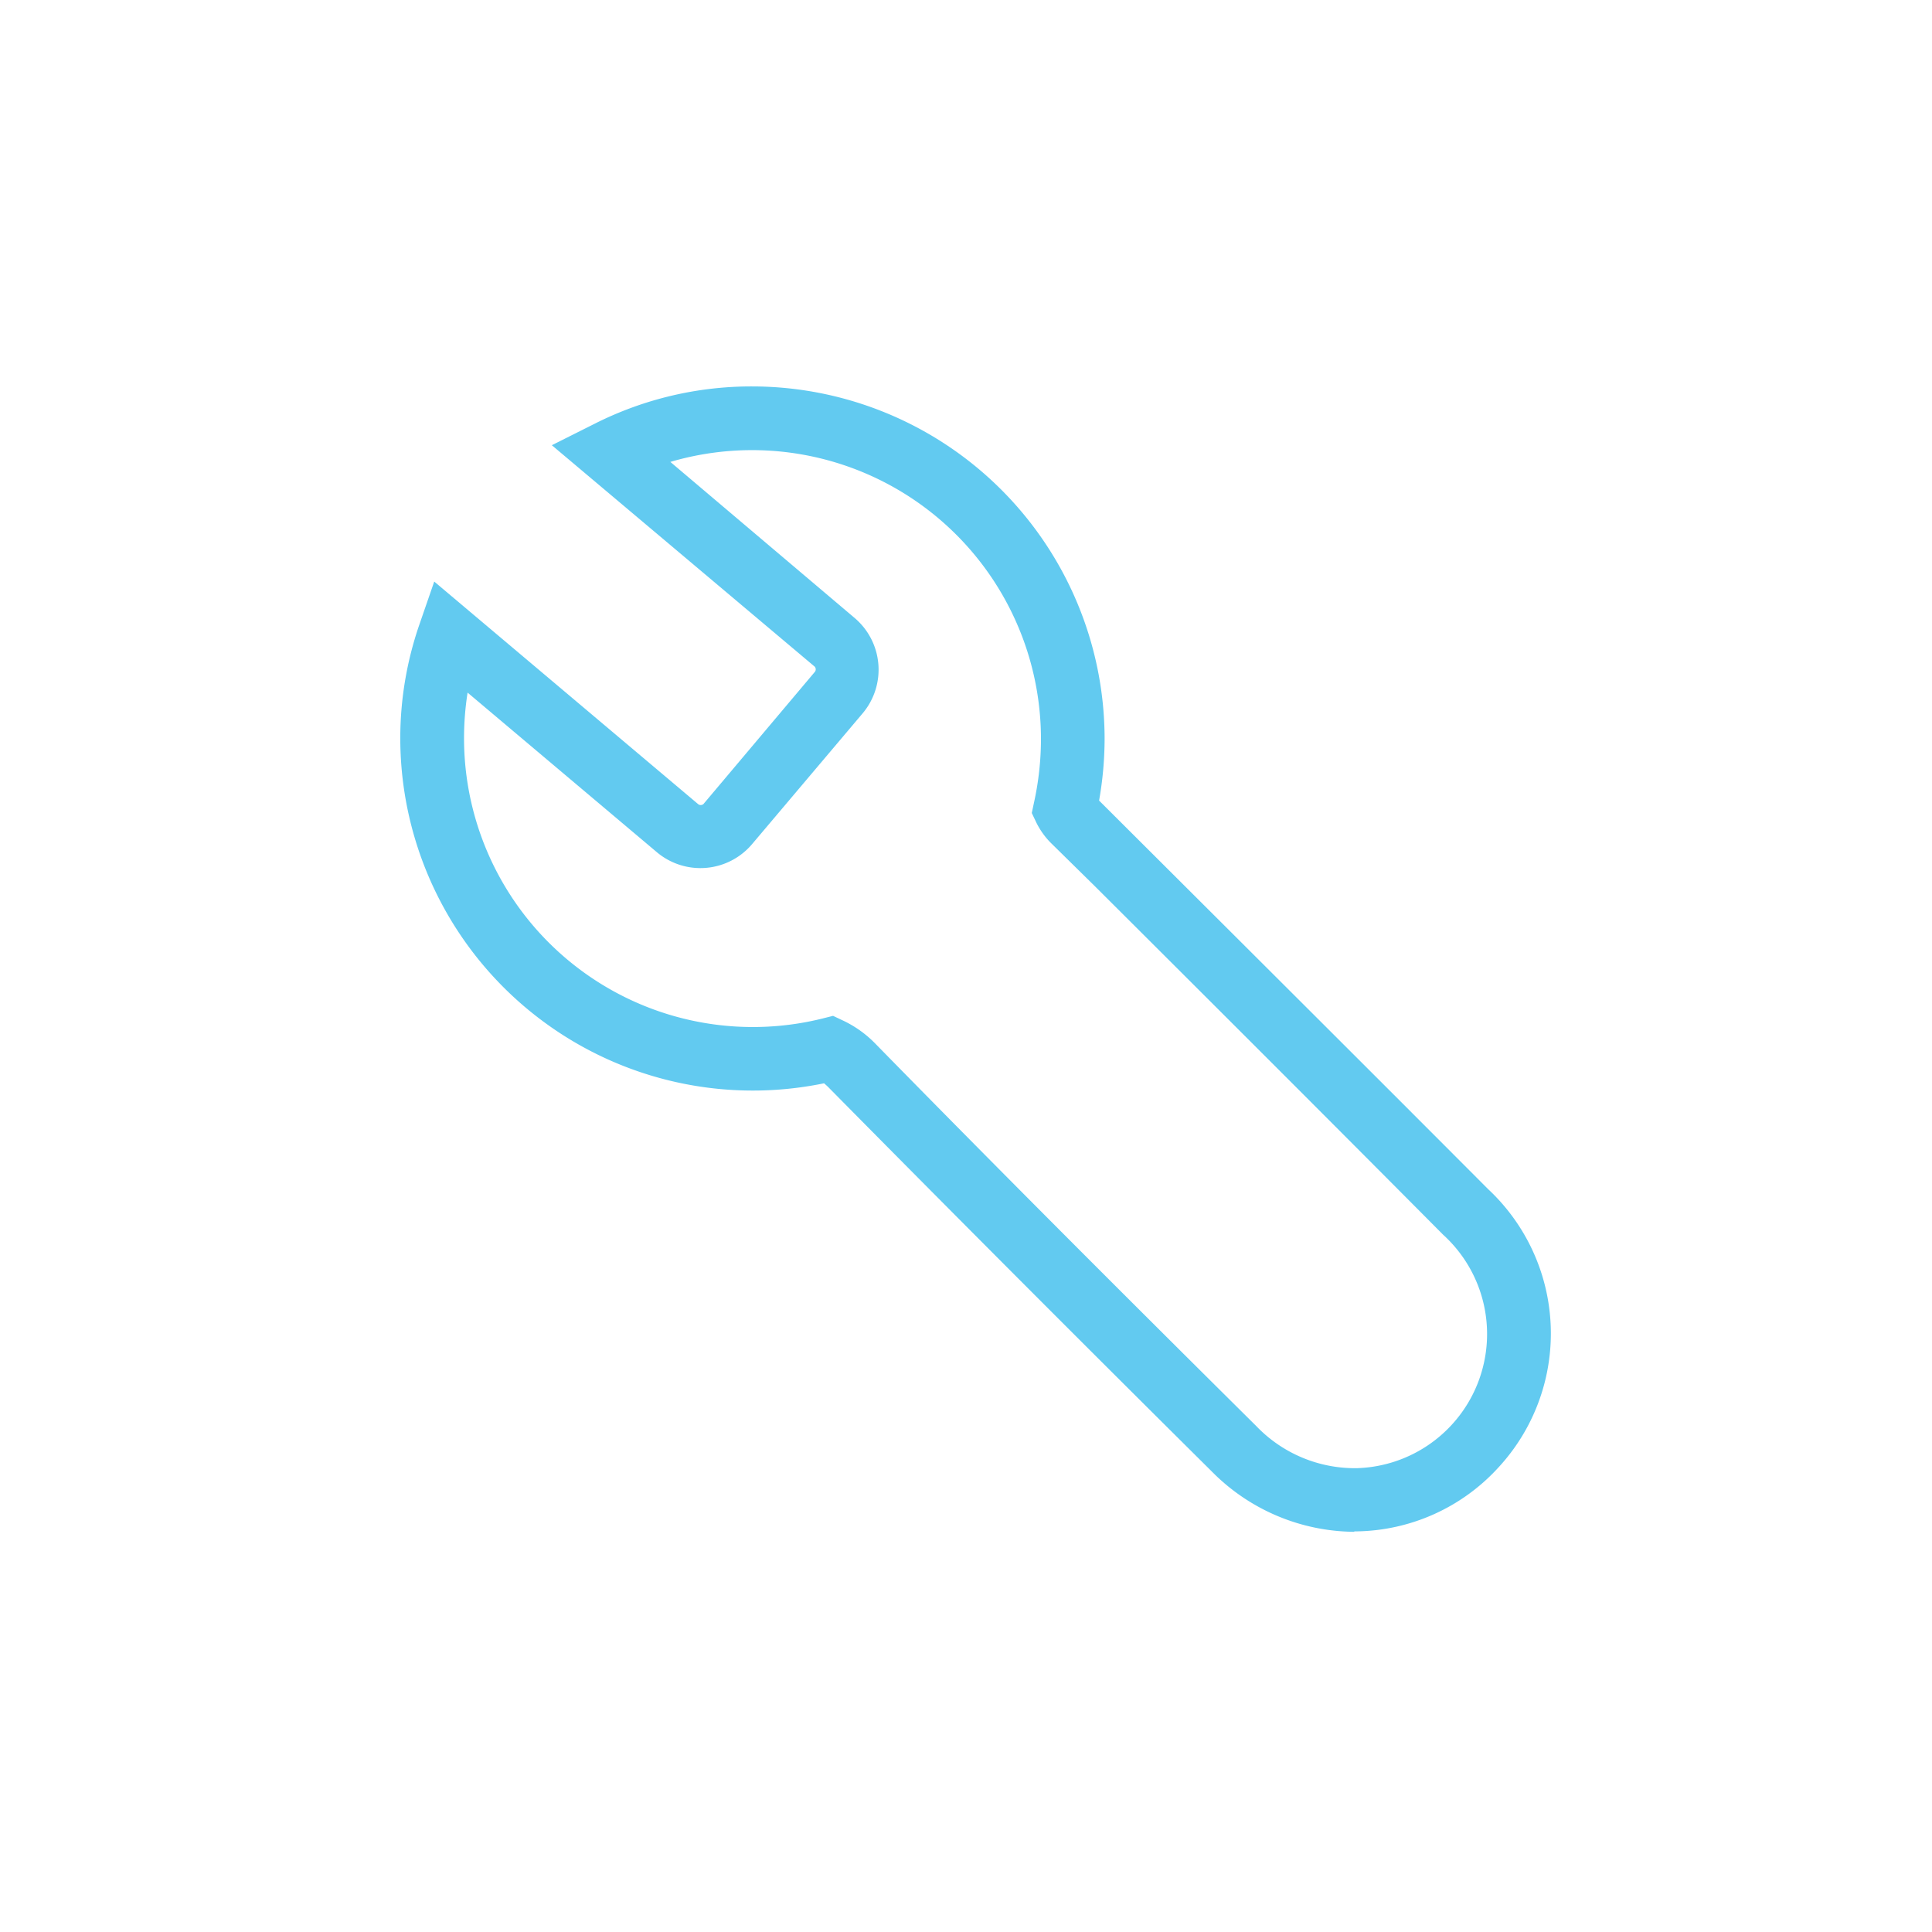 <svg xmlns="http://www.w3.org/2000/svg" width="70" height="70" viewBox="0 0 70 70">
  <g id="Easier_to_maintain" data-name="Easier to maintain" transform="translate(-927 -847)">
    <rect id="Rectangle_1150" data-name="Rectangle 1150" width="70" height="70" transform="translate(927 847)" fill="none"/>
    <path id="Path_6730" data-name="Path 6730" d="M34.566,41.729a7.325,7.325,0,0,1-5.178-2.2c-4.119-4.086-8.959-8.926-13.821-13.85a2.614,2.614,0,0,0-.213-.2A12.774,12.774,0,0,1,0,12.992a12.612,12.612,0,0,1,.68-4.1L1.23,7.3l9.556,8.059a.15.15,0,0,0,.2,0l4.027-4.778a.146.146,0,0,0,0-.2L5.491,2.36l1.563-.784A12.6,12.6,0,0,1,12.758.23,12.778,12.778,0,0,1,25.519,12.992a12.962,12.962,0,0,1-.2,2.243l1.459,1.455c4.152,4.14,8.443,8.417,12.641,12.628a7.154,7.154,0,0,1,.338,10.114h0a7.088,7.088,0,0,1-5.078,2.281h-.113ZM15.68,23.035l.371.175a4.027,4.027,0,0,1,1.163.834c4.832,4.936,9.685,9.772,13.8,13.854a4.949,4.949,0,0,0,3.631,1.526,4.862,4.862,0,0,0,3.139-8.459c-4.2-4.228-8.484-8.505-12.632-12.641l-1.538-1.513a2.8,2.8,0,0,1-.563-.767l-.171-.359.083-.388a10.735,10.735,0,0,0,.25-2.285A10.469,10.469,0,0,0,9.785,2.965l6.671,5.649a2.456,2.456,0,0,1,.3,3.456l-4.007,4.74a2.451,2.451,0,0,1-3.448.3L2.439,11.324a10.6,10.6,0,0,0-.129,1.668A10.465,10.465,0,0,0,15.284,23.135Z" transform="translate(941.503 860.771)" fill="#62caf0"/>
  </g>
</svg>
